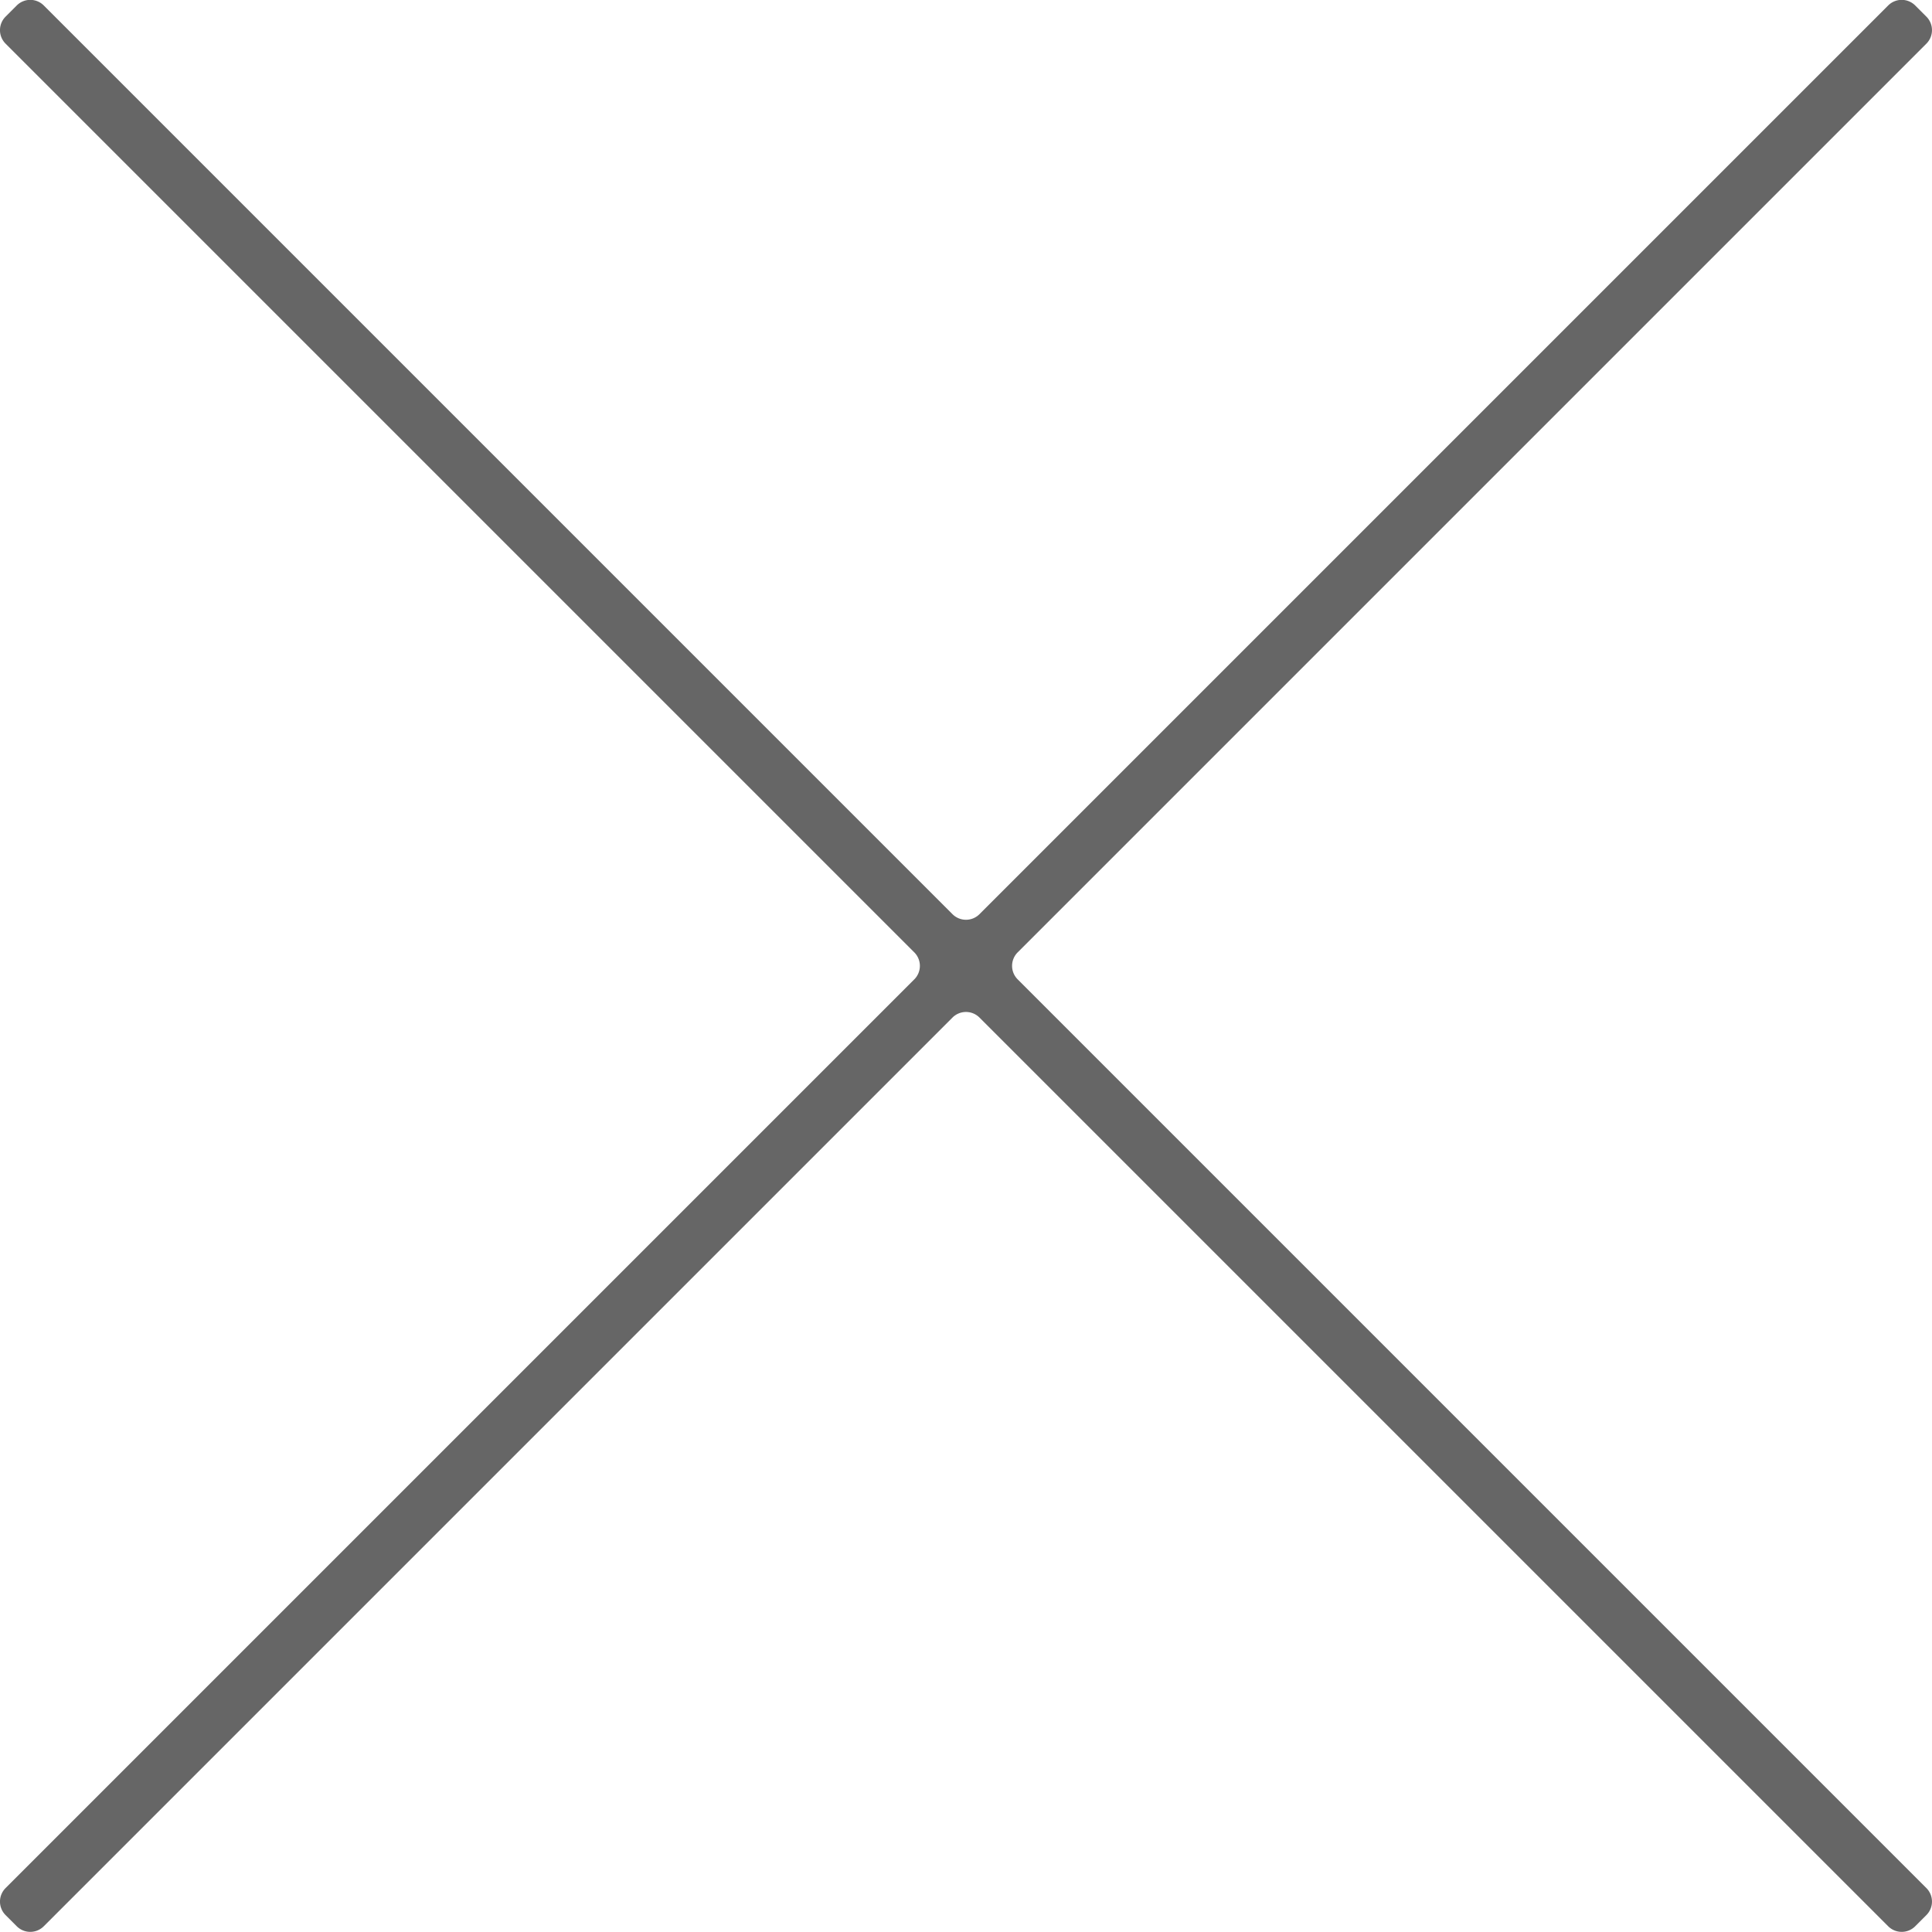 <?xml version="1.0" encoding="UTF-8"?>
<svg width="50.586mm" height="50.586mm" version="1.1" viewBox="0 0 50.586 50.586" xmlns="http://www.w3.org/2000/svg" xmlns:cc="http://creativecommons.org/ns#" xmlns:dc="http://purl.org/dc/elements/1.1/" xmlns:rdf="http://www.w3.org/1999/02/22-rdf-syntax-ns#" xmlns:shaper="http://www.shapertools.com/namespaces/shaper">
 <g transform="translate(-72.981 -55.594)">
  <path d="m123.42 105.03a0.5 0.5 0 0 1 0 0.707l-0.293 0.293a0.5 0.5 0 0 1-0.707 0l-23.793-23.793a0.5 0.5 0 0 0-0.707 0l-23.793 23.793a0.5 0.5 0 0 1-0.707 0l-0.293-0.293a0.5 0.5 0 0 1 0-0.707l23.793-23.793a0.5 0.5 0 0 0 0-0.707l-23.793-23.793a0.5 0.5 0 0 1 0-0.707l0.293-0.293a0.5 0.5 0 0 1 0.707 0l23.793 23.793a0.5 0.5 0 0 0 0.707 0l23.793-23.793a0.5 0.5 0 0 1 0.707 0l0.293 0.293a0.5 0.5 0 0 1 0 0.707l-23.793 23.793a0.5 0.5 0 0 0 0 0.707z" fill-opacity=".6" stroke-width="10" vector-effect="non-scaling-stroke" shaper:cutDepth="0.0005" shaper:pathType="exterior"/>
 </g>
</svg>
